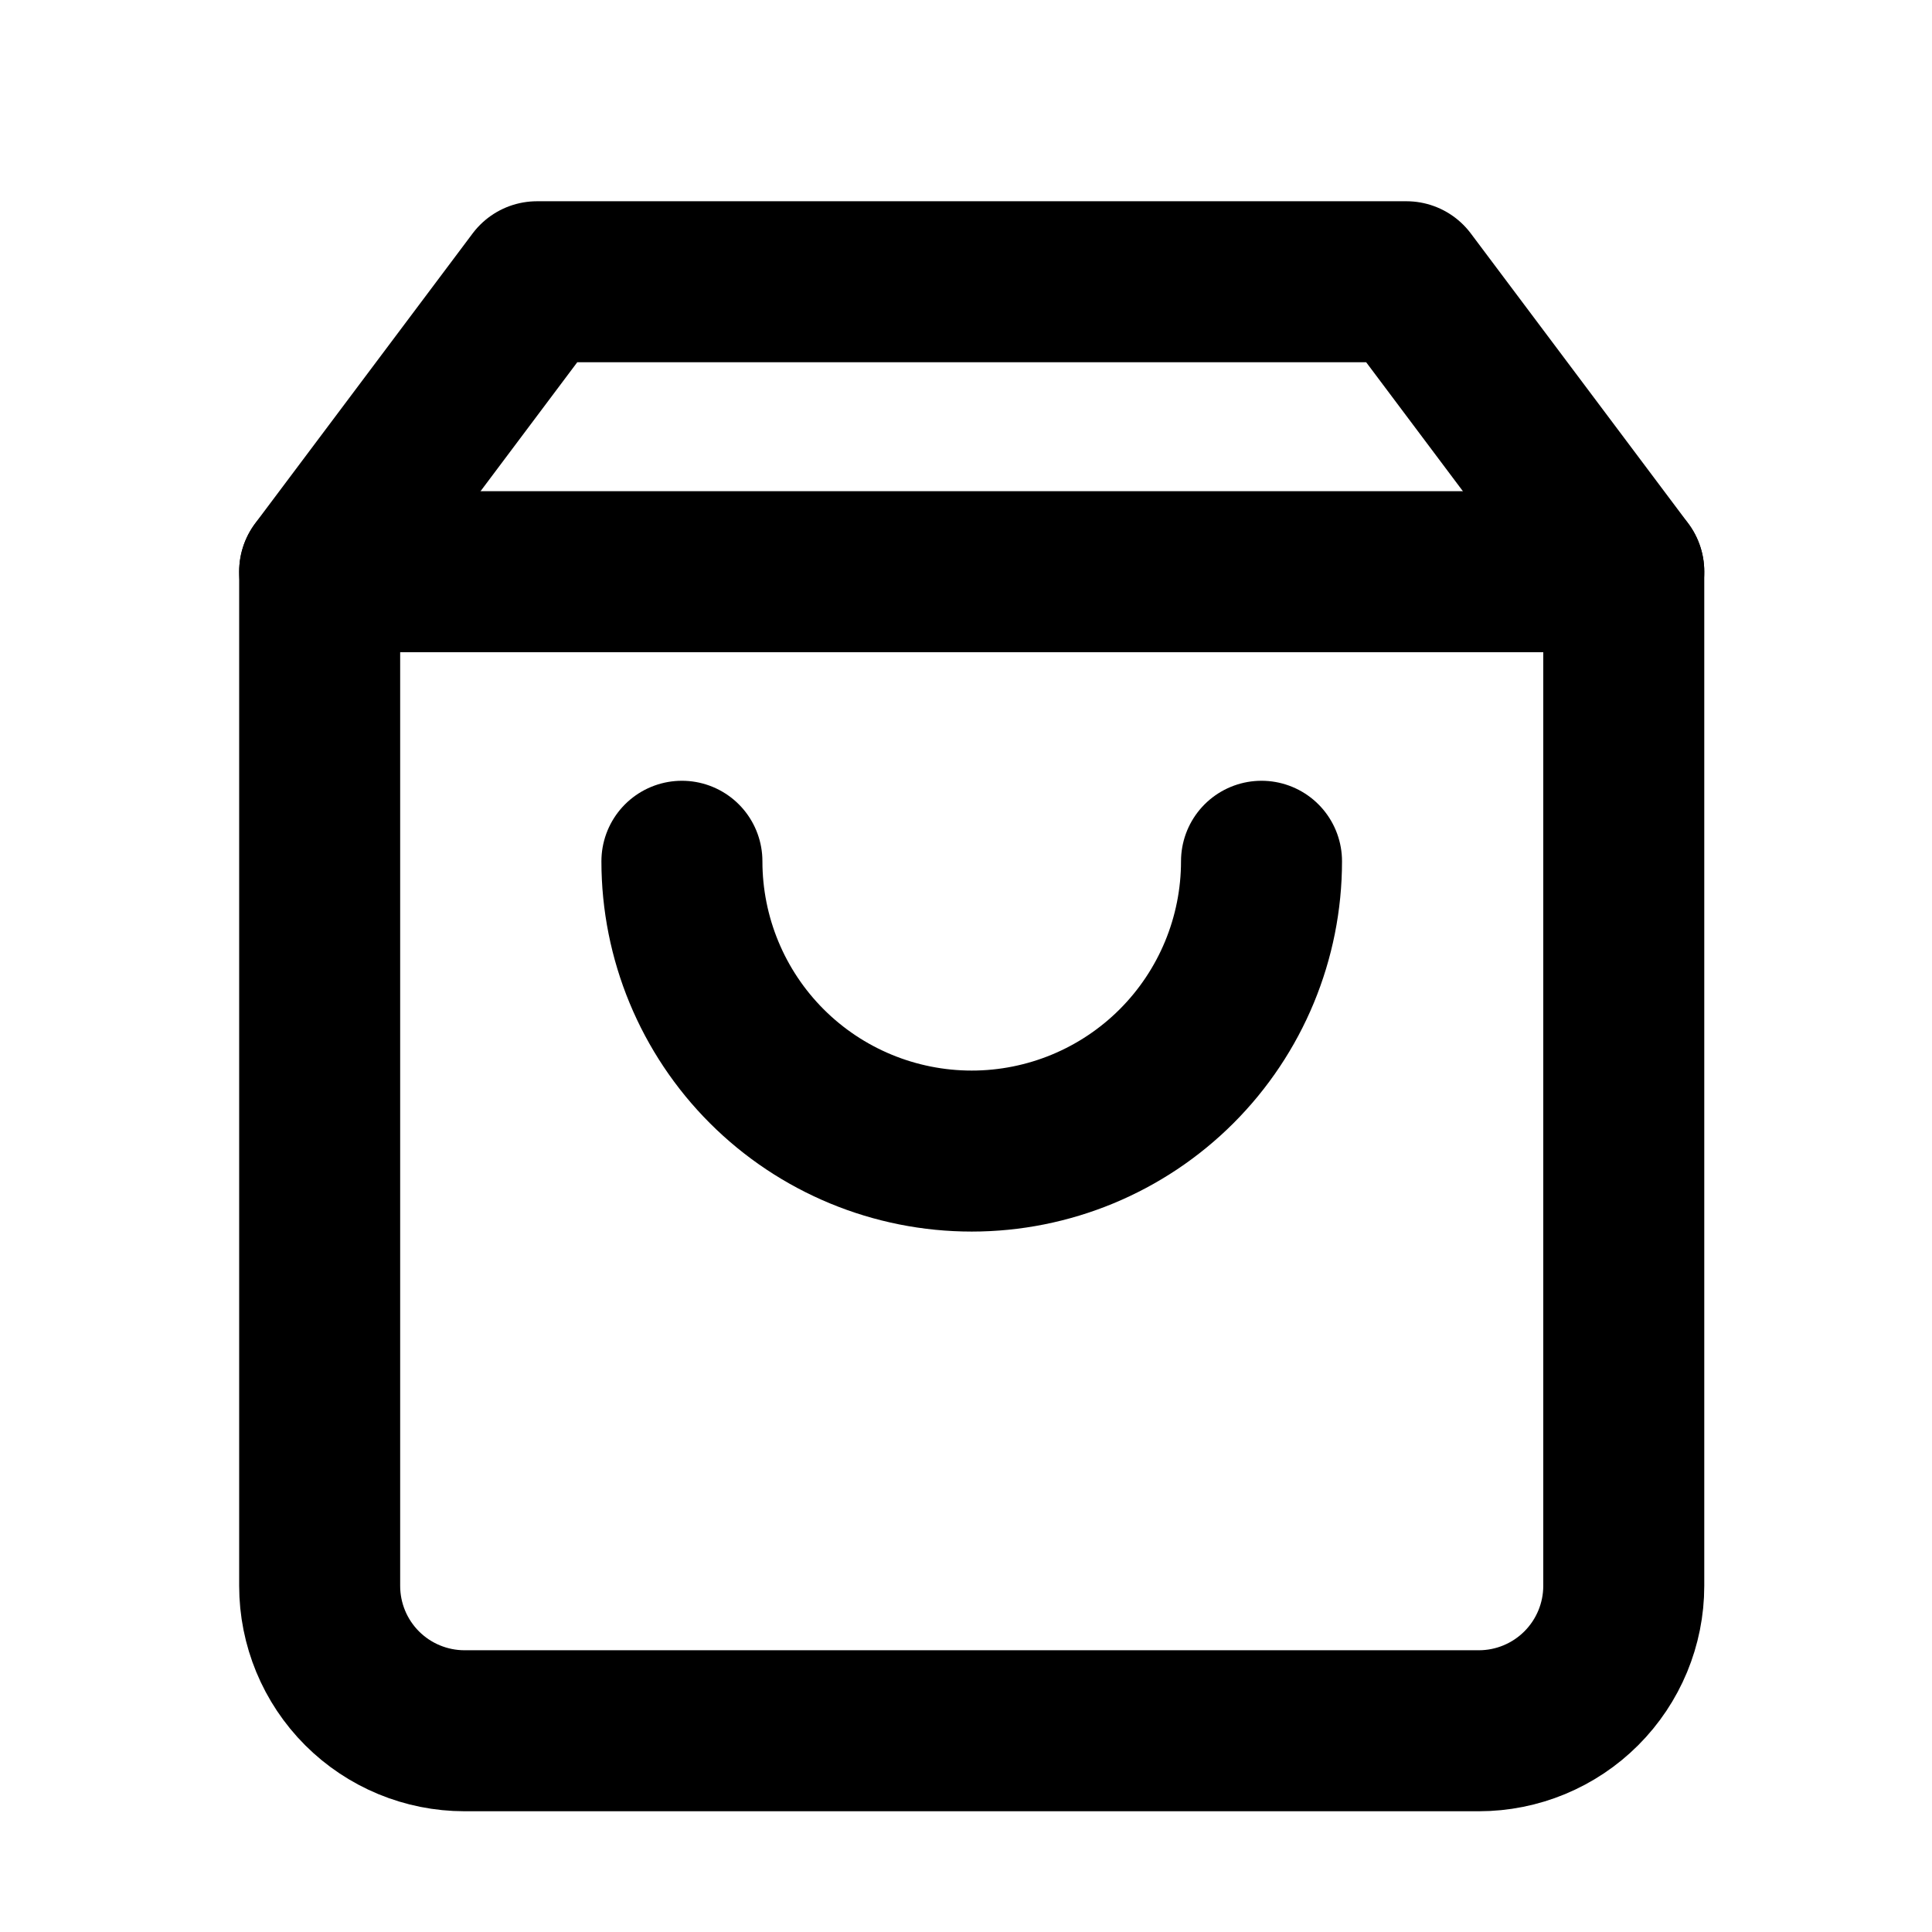<svg width="24" height="24" viewBox="0 0 24 24" fill="none" xmlns="http://www.w3.org/2000/svg">
    <g clip-path="url(#clip0_1154_4280)">
        <path d="M6.671 3.5L3.971 7.1V19.7C3.971 20.177 4.16 20.635 4.498 20.973C4.835 21.31 5.293 21.5 5.771 21.5H18.371C18.848 21.5 19.306 21.31 19.643 20.973C19.981 20.635 20.171 20.177 20.171 19.7V7.1L17.471 3.5H6.671Z"
              stroke="black" stroke-width="2" stroke-linecap="round" stroke-linejoin="round"/>
        <path d="M3.971 7.102H20.171" stroke="black" stroke-width="2" stroke-linecap="round"
              stroke-linejoin="round"/>
        <path d="M15.671 10.699C15.671 11.654 15.291 12.57 14.616 13.245C13.941 13.92 13.025 14.299 12.071 14.299C11.116 14.299 10.2 13.92 9.525 13.245C8.85 12.57 8.471 11.654 8.471 10.699"
              stroke="black" stroke-width="2" stroke-linecap="round" stroke-linejoin="round"/>
    </g>
    <defs>
        <clipPath id="clip0_1154_4280">
            <rect width="24" height="24" fill="white"/>
        </clipPath>
    </defs>
</svg>
